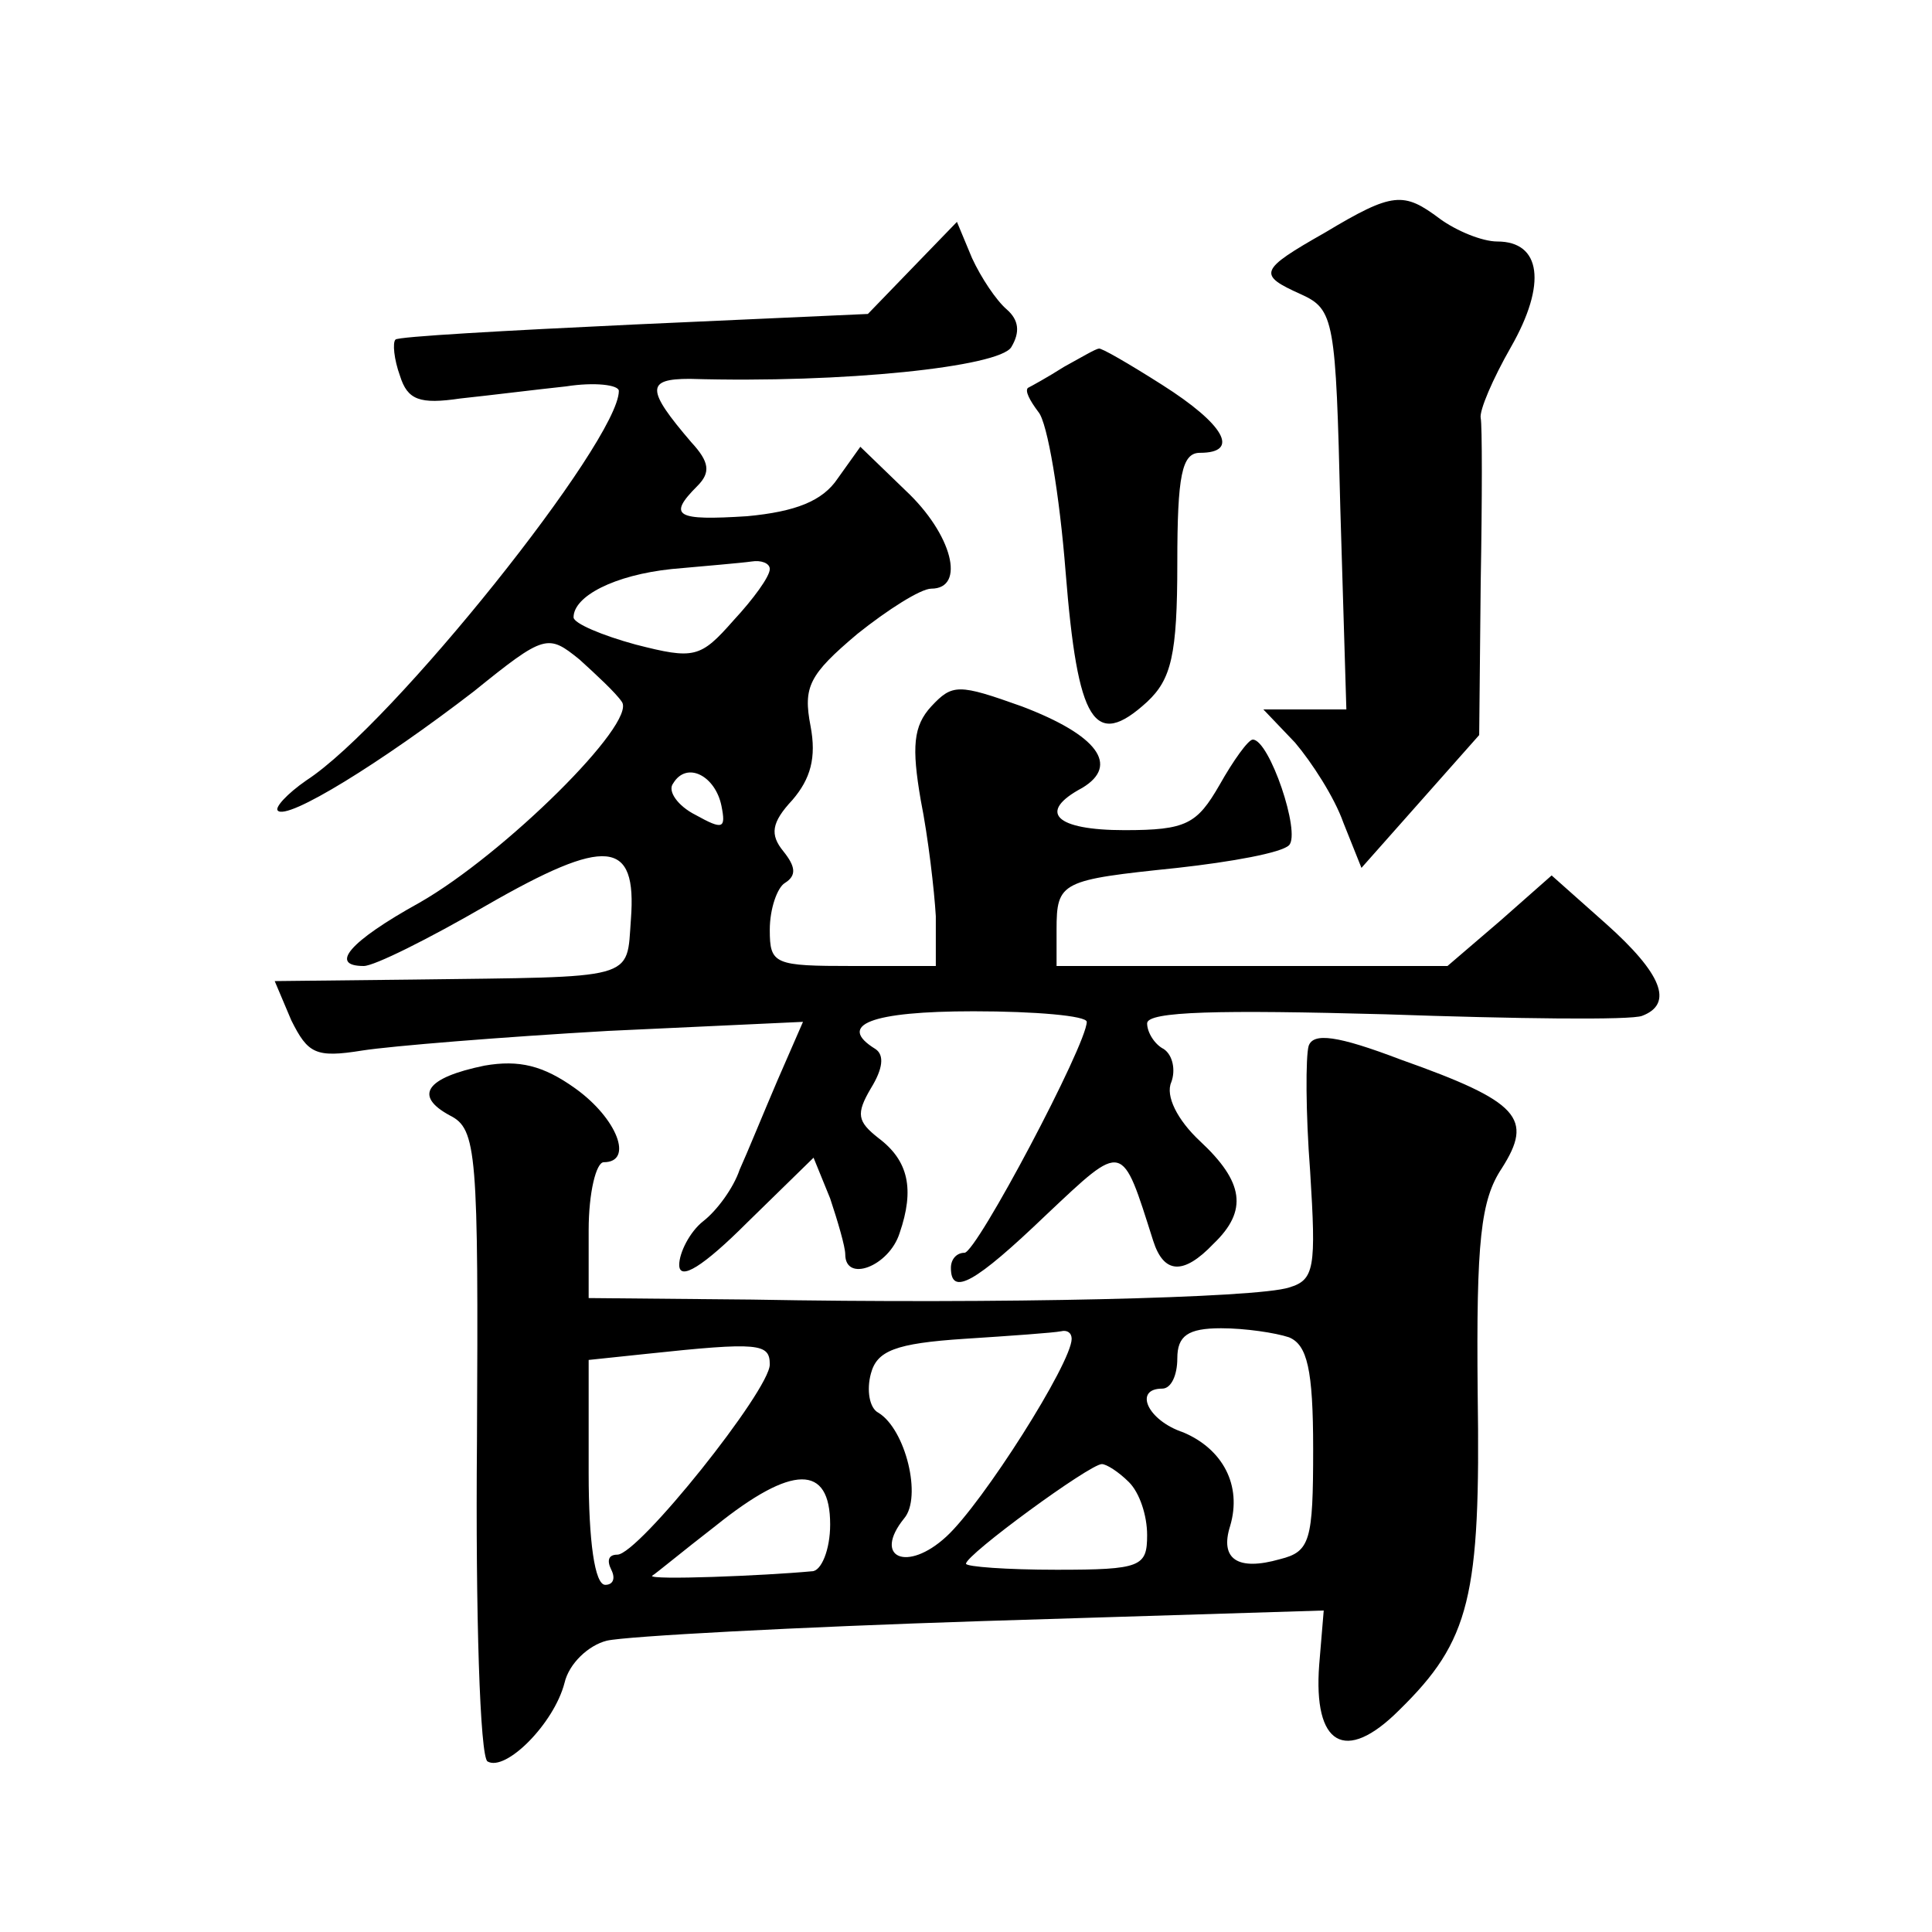 <?xml version="1.0" standalone="no"?>
<!DOCTYPE svg PUBLIC "-//W3C//DTD SVG 20010904//EN"
 "http://www.w3.org/TR/2001/REC-SVG-20010904/DTD/svg10.dtd">
<svg version="1.0" xmlns="http://www.w3.org/2000/svg"
 width="128pt" height="128pt" viewBox="0 0 128 128"
 preserveAspectRatio="xMidYMid meet">
<g transform="translate(0,128) scale(0.1,-0.1)"
fill="#0" stroke="none">
<path d="M878 1126 c-44 -25 -45 -28 -16 -41 22 -10 23 -17 26 -142 l4 -133 -28
0 -27 0 21 -22 c11 -13 26 -36 32 -53 l12 -30 39 44 39 44 1 101 c1 55 1 105 0
109 -1 5 8 26 20 47 24 42 20 70 -9 70 -10 0 -27 7 -38 15 -24 18 -31 18 -76 -9z
M604 1102 l-29 -30 -155 -7 c-85 -4 -157 -8 -158 -10 -2 -2 -1 -13 3 -24 5 -16
13 -19 40 -15 19 2 51 6 70 8 19 3 35 1 35 -3 0 -33 -150 -221 -207 -258 -13 -9
-21 -18 -19 -20 6 -7 69 32 130 79 47 38 49 38 70 21 11 -10 24 -22 28 -28 10 -14
-78 -101 -134 -133 -47 -26 -60 -42 -37 -42 7 0 43 18 81 40 80 46 100 44 96 -9
-3 -41 5 -38 -145 -40 l-91 -1 11 -26 c11 -22 16 -25 47 -20 19 3 93 9 163 13 l129
6 -17 -39 c-9 -21 -20 -48 -25 -59 -4 -12 -15 -27 -24 -34 -9 -7 -16 -21 -16 -29
0 -11 16 -1 45 28 l44 43 11 -27 c5 -15 10 -32 10 -37 0 -19 29 -8 36 14 10 29
6 48 -14 63 -14 11 -15 16 -5 33 8 13 9 22 3 26 -26 16 -3 25 65 25 41 0 75 -3
75 -7 0 -15 -73 -153 -81 -153 -5 0 -9 -4 -9 -10 0 -19 16 -10 63 35 52 49 50 49
71 -17 7 -22 20 -23 40 -2 23 22 20 41 -9 68 -15 14 -23 30 -19 39 3 8 1 18 -5
22 -6 3 -11 11 -11 17 0 8 48 9 158 6 86 -3 163 -4 170 -1 21 8 13 28 -24 61 l-36
32 -34 -30 -35 -30 -129 0 -130 0 0 24 c0 32 3 33 80 41 36 4 69 10 74 15 8 8 -13
70 -24 70 -3 0 -13 -14 -22 -30 -15 -26 -22 -30 -63 -30 -46 0 -58 12 -28 28 25
15 10 35 -40 54 -42 15 -46 15 -60 0 -12 -13 -13 -27 -7 -62 5 -25 9 -60 10 -77
l0 -33 -55 0 c-52 0 -55 1 -55 24 0 14 5 28 10 31 8 5 7 11 -1 21 -9 11 -8 19 6
34 12 14 16 28 12 49 -5 26 -1 34 31 61 20 16 42 30 49 30 23 0 14 36 -17 65 l-30
29 -15 -21 c-10 -15 -28 -22 -60 -25 -47 -3 -53 0 -33 20 9 9 8 16 -4 29 -30 35
-30 42 -1 42 102 -3 205 8 213 21 6 10 5 18 -3 25 -7 6 -17 21 -23 34 l-10 24 -30
-31z m-94 -199 c0 -5 -11 -20 -24 -34 -22 -25 -26 -26 -65 -16 -22 6 -41 14 -41
18 0 14 27 28 65 32 22 2 46 4 53 5 6 1 12 -1 12 -5z m-32 -157 c3 -15 1 -16 -17
-6 -12 6 -19 16 -15 21 9 15 28 5 32 -15z M705 1037 c-11 -7 -22 -13 -24 -14 -2
-2 1 -8 7 -16 6 -7 14 -55 18 -106 8 -100 19 -118 54 -86 16 15 20 31 20 92 0 58
3 73 15 73 27 0 16 19 -25 45 -22 14 -41 25 -42 24 -2 0 -12 -6 -23 -12z M867 587
c-2 -7 -2 -44 1 -83 4 -64 3 -72 -14 -77 -21 -7 -193 -11 -356 -8 l-108 1 0 45
c0 25 5 45 10 45 20 0 9 29 -19 49 -21 15 -37 19 -60 15 -39 -8 -47 -20 -23 -33
18 -9 19 -24 18 -216 -1 -114 2 -209 7 -212 12 -7 44 25 51 52 3 13 16 25 28 28
13 3 125 9 249 13 l226 7 -3 -36 c-4 -53 17 -66 53 -30 47 46 54 75 52 210 -1 101
2 128 16 149 21 33 12 44 -67 72 -42 16 -58 18 -61 9z m-157 -194 c0 -16 -59 -109
-83 -131 -26 -24 -49 -14 -28 12 12 14 1 59 -17 70 -6 3 -8 15 -5 26 4 15 16 20
62 23 31 2 59 4 64 5 4 1 7 -1 7 -5z m144 1 c12 -5 16 -21 16 -74 0 -61 -2 -68
-22 -73 -28 -8 -40 0 -33 22 8 27 -5 51 -31 62 -24 8 -33 29 -14 29 6 0 10 9 10
20 0 15 7 20 29 20 16 0 36 -3 45 -6z m-344 -18 c0 -17 -87 -126 -101 -126 -6 0
-7 -4 -4 -10 3 -6 1 -10 -4 -10 -7 0 -11 29 -11 74 l0 75 38 4 c75 8 82 7 82 -7z
m238 -78 c7 -7 12 -22 12 -35 0 -21 -4 -23 -60 -23 -33 0 -60 2 -60 4 0 6 82 66
90 66 3 0 11 -5 18 -12z m-198 -28 c0 -17 -6 -31 -12 -31 -32 -3 -108 -6 -106 -3
2 1 20 16 42 33 51 41 76 41 76 1z"/>
</g>
</svg>
